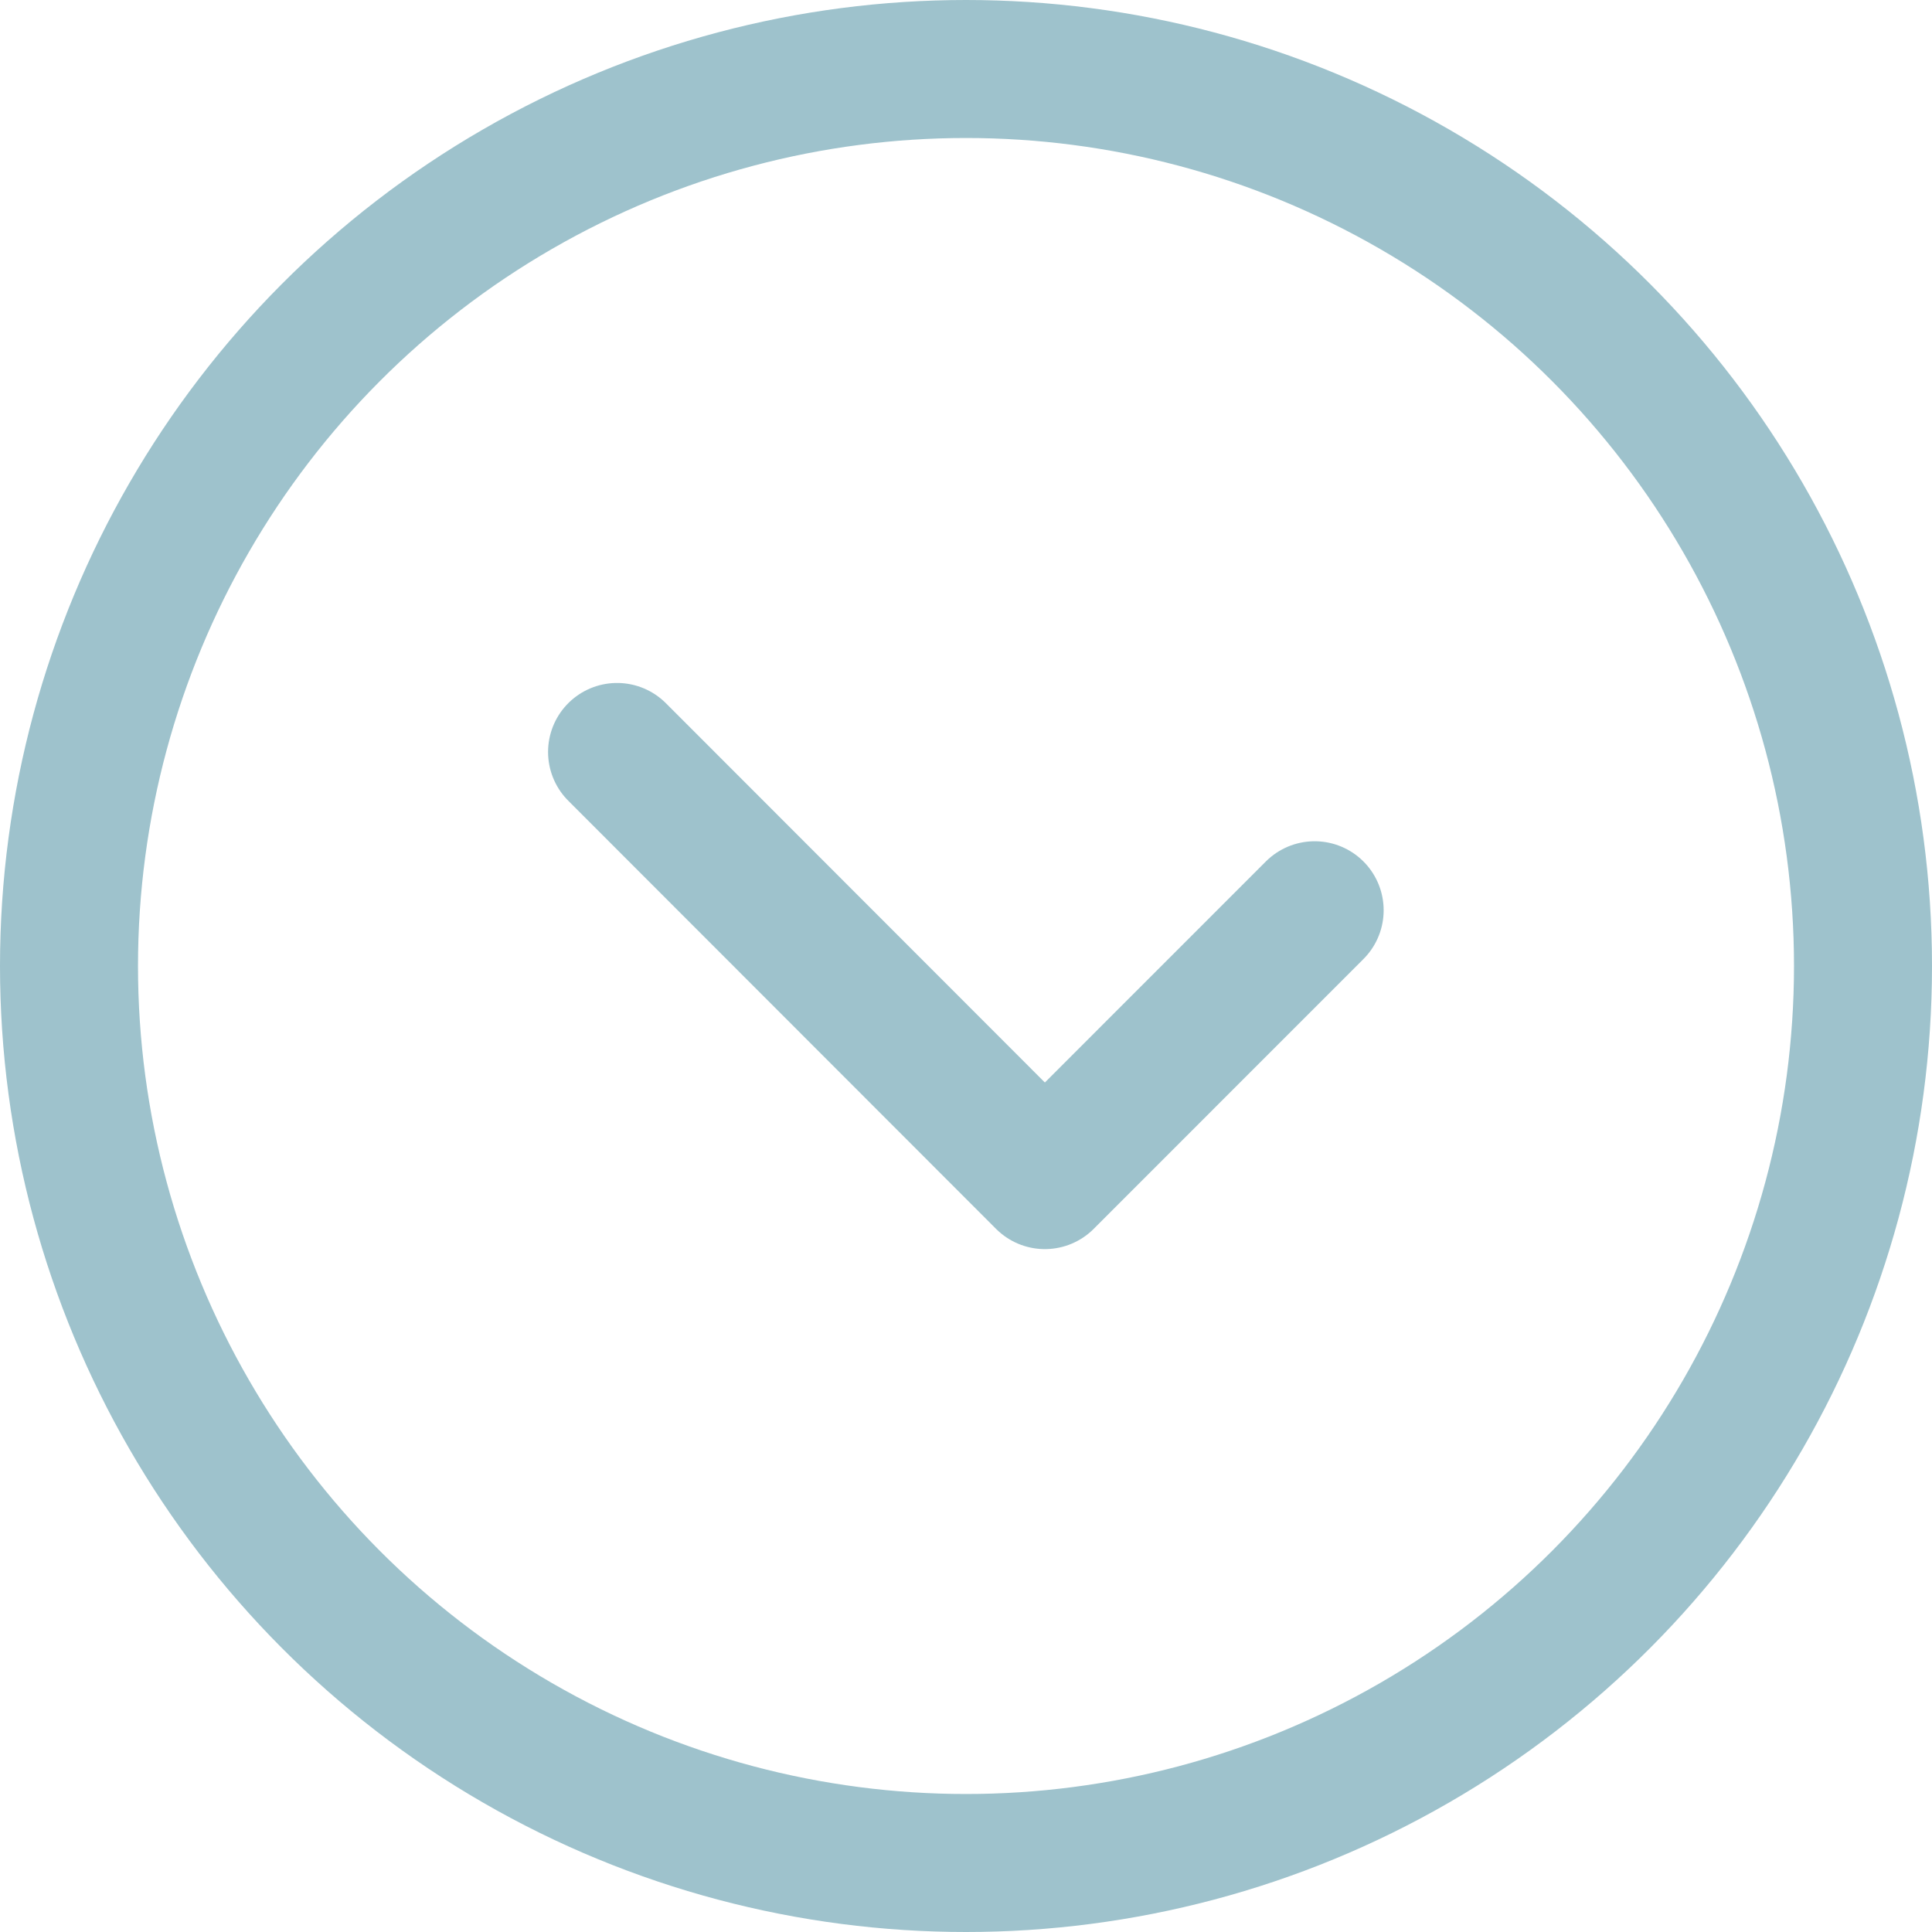 <svg xmlns="http://www.w3.org/2000/svg" width="28" height="28" viewBox="0 0 28 28">
  <g id="temps" transform="translate(-935 -1325)">
    <g id="Ellipse_14" data-name="Ellipse 14" transform="translate(935 1325)" fill="none" stroke="#9ec2cc" stroke-width="2">
      <circle cx="14" cy="14" r="14" stroke="none"/>
      <circle cx="14" cy="14" r="13" fill="none"/>
    </g>
    <path id="Tracé_637" data-name="Tracé 637" d="M-1073.783,4942.8l6.2,6.205,3.91-3.911" transform="translate(2017.726 -3606.902)" fill="none" stroke="#9ec2cc" stroke-linecap="round" stroke-linejoin="round" stroke-width="2"/>
  </g>
</svg>
